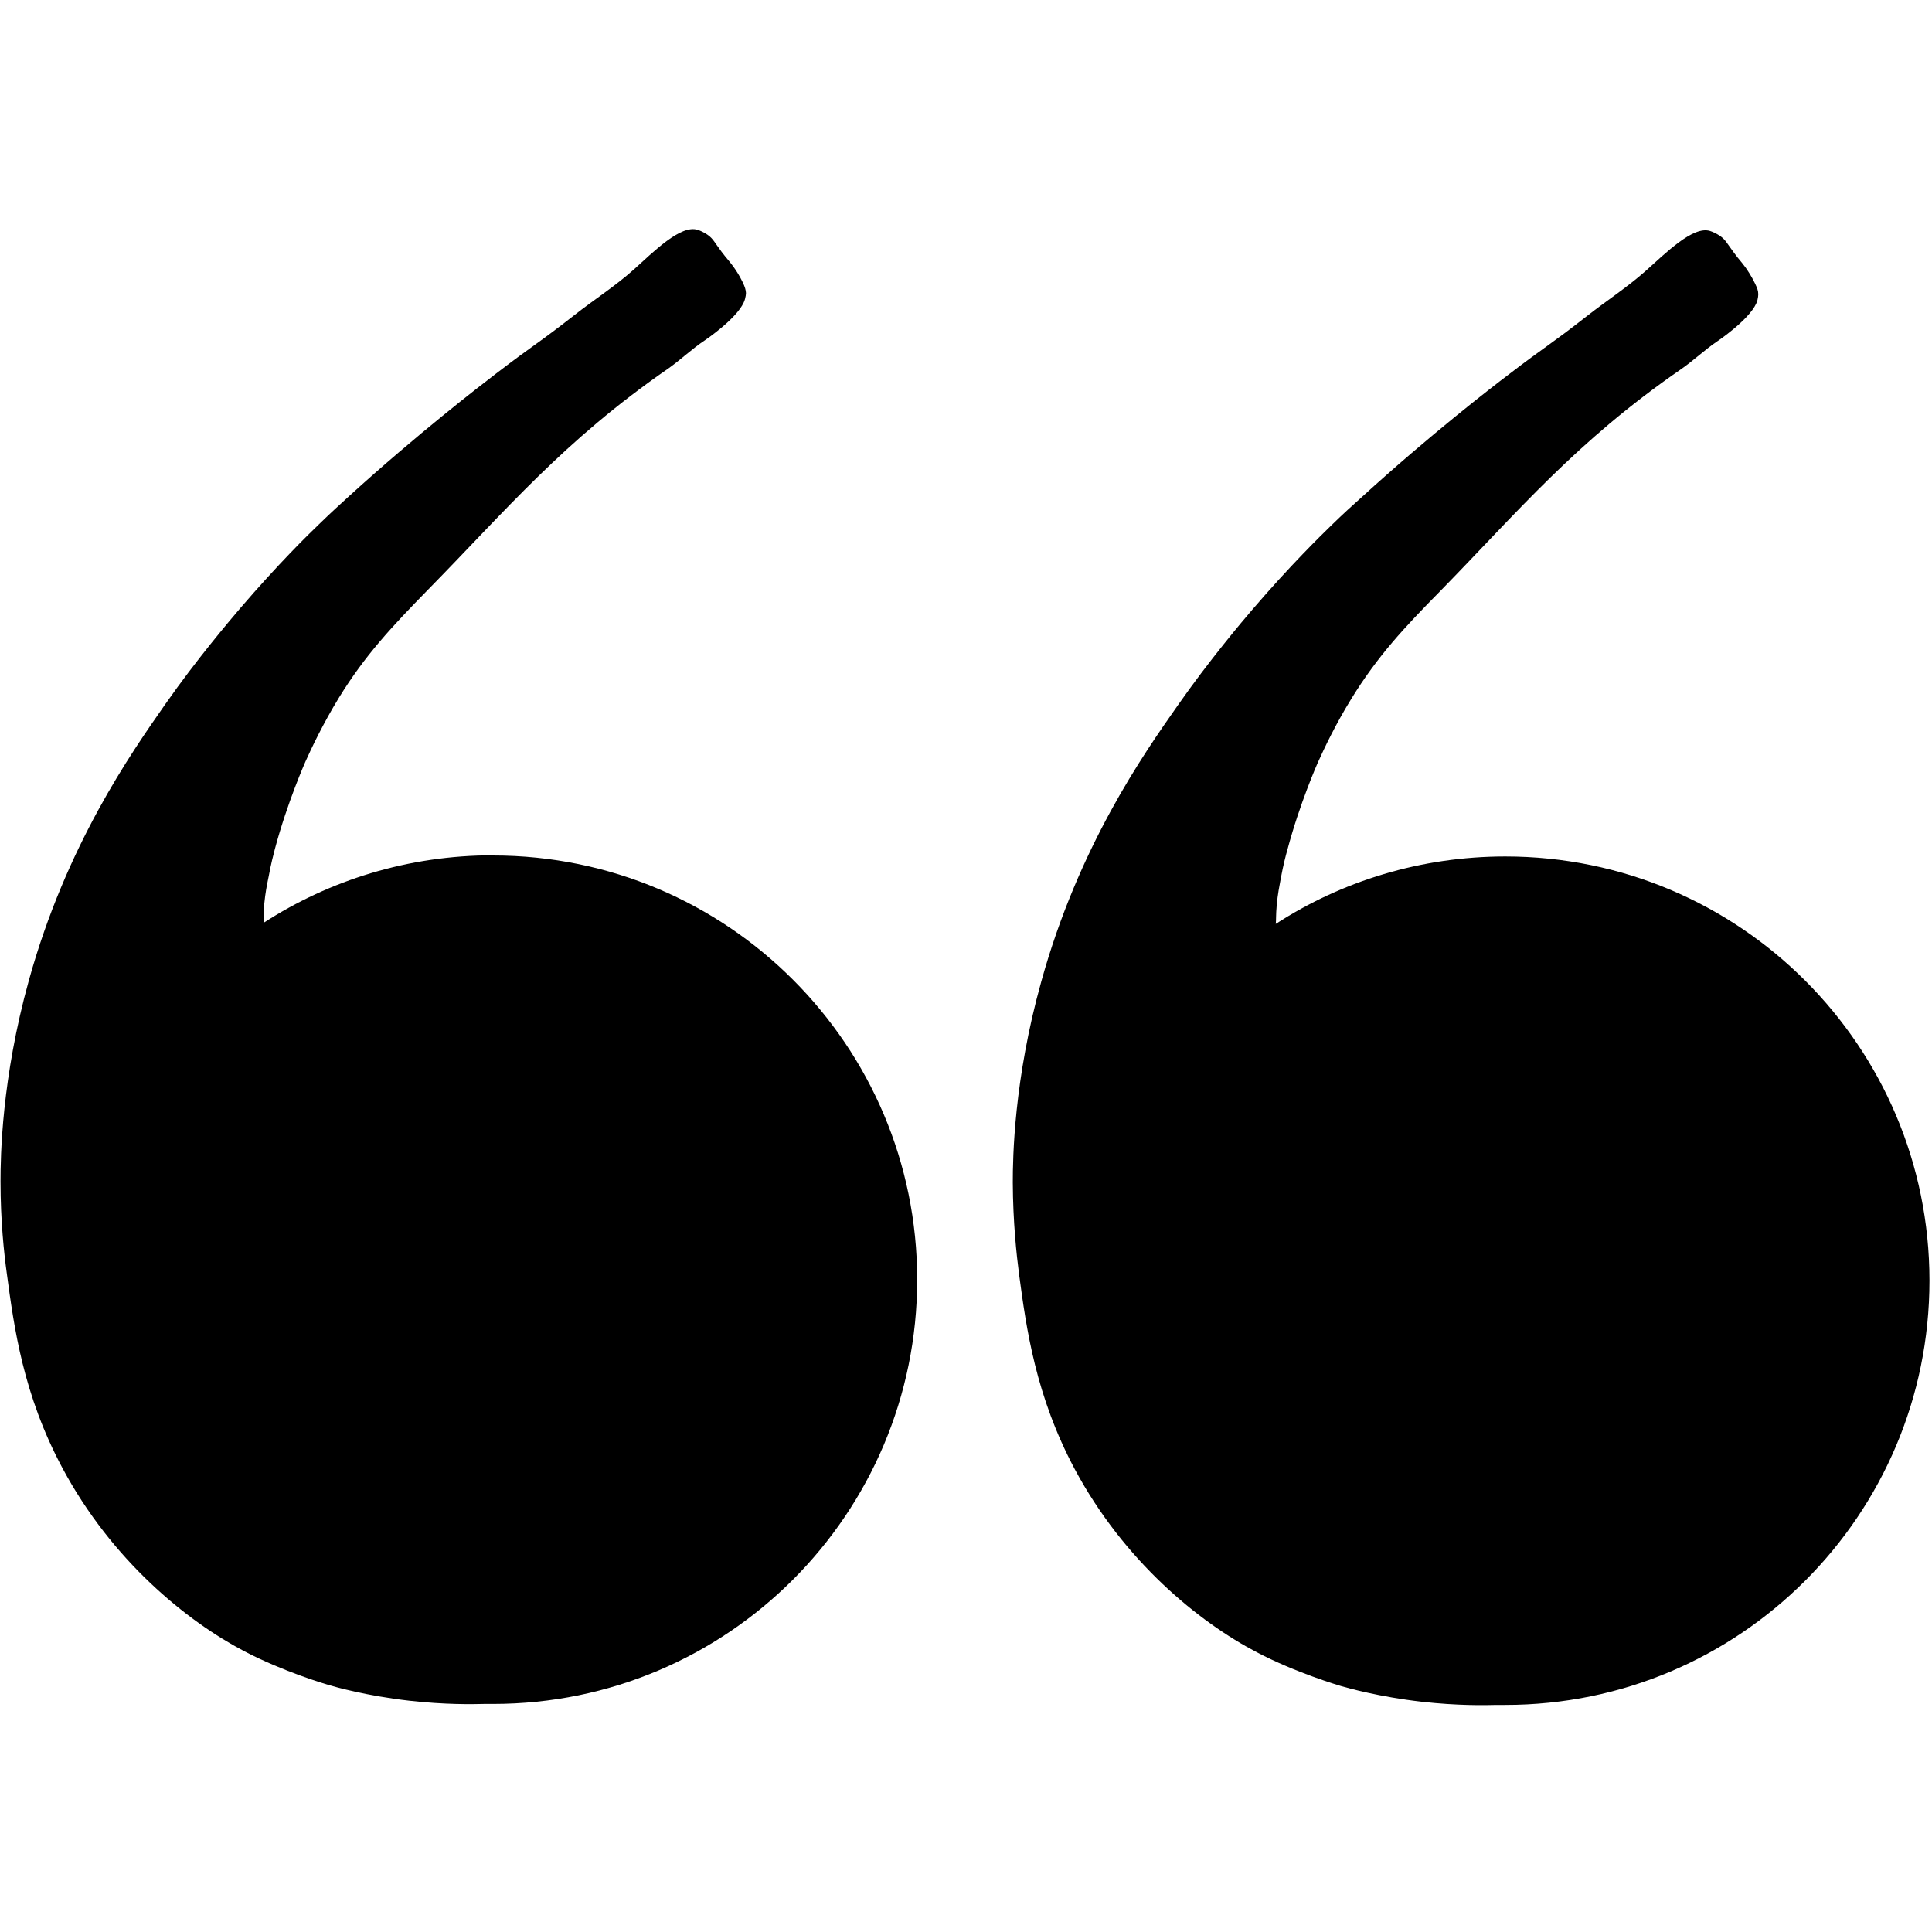 <svg xmlns="http://www.w3.org/2000/svg" xmlns:xlink="http://www.w3.org/1999/xlink" width="60" zoomAndPan="magnify" viewBox="0 0 45 45" height="60" preserveAspectRatio="xMidYMid meet" version="1.2"><defs><clipPath id="7f13fd084a"><path d="M 0 5.23 L 22 5.23 L 22 39.73 L 0 39.73 Z M 0 5.23 "/></clipPath><clipPath id="1e50d74aeb"><path d="M 23 5.23 L 45 5.23 L 45 39.73 L 23 39.73 Z M 23 5.23 "/></clipPath></defs><g id="55f37c317c"><rect x="0" width="45" y="0" height="45" style="fill:#ffffff;fill-opacity:1;stroke:none;"/><rect x="0" width="45" y="0" height="45" style="fill:#ffffff;fill-opacity:1;stroke:none;"/><g clip-rule="nonzero" clip-path="url(#7f13fd084a)"><path style=" stroke:none;fill-rule:nonzero;fill:#000000;fill-opacity:1;" d="M 11.484 19.922 C 9.512 19.922 7.676 20.5 6.137 21.496 C 6.145 21.402 6.137 21.305 6.156 21.047 C 6.18 20.801 6.215 20.621 6.258 20.414 C 6.312 20.117 6.371 19.898 6.402 19.777 C 6.691 18.691 7.113 17.742 7.113 17.742 C 7.262 17.41 7.527 16.852 7.895 16.25 C 8.5 15.266 9.121 14.602 9.977 13.727 C 11.777 11.895 13.125 10.27 15.562 8.586 C 15.855 8.379 16.117 8.125 16.418 7.926 C 16.418 7.926 17.145 7.438 17.324 7.043 C 17.375 6.93 17.375 6.824 17.375 6.824 C 17.371 6.75 17.352 6.688 17.301 6.578 C 17.215 6.398 17.125 6.273 17.082 6.211 C 16.949 6.031 16.949 6.051 16.809 5.867 C 16.637 5.637 16.613 5.566 16.492 5.477 C 16.492 5.477 16.383 5.395 16.246 5.352 C 15.852 5.23 15.223 5.863 14.754 6.285 C 14.324 6.668 13.836 6.98 13.383 7.336 C 12.5 8.027 12.465 8.004 11.547 8.707 C 11.145 9.016 9.746 10.09 8.141 11.547 C 7.918 11.75 7.711 11.938 7.434 12.207 C 7.18 12.449 6.469 13.148 5.594 14.168 C 5.352 14.453 4.574 15.367 3.855 16.395 C 3.039 17.562 1.543 19.695 0.672 22.836 C 0.035 25.129 0.012 26.949 0.012 27.516 C 0.012 28.441 0.094 29.195 0.16 29.672 C 0.328 30.922 0.539 32.488 1.457 34.199 C 2.605 36.344 4.348 37.758 5.691 38.461 C 6.602 38.938 7.598 39.23 7.652 39.246 C 7.812 39.293 8.543 39.5 9.535 39.613 C 10.367 39.707 11.012 39.695 11.273 39.688 C 11.289 39.688 11.305 39.688 11.32 39.688 C 11.375 39.688 11.43 39.688 11.484 39.688 C 16.941 39.688 21.363 35.262 21.363 29.805 C 21.363 24.348 16.941 19.926 11.484 19.926 Z M 11.484 19.922 "/></g><g clip-rule="nonzero" clip-path="url(#1e50d74aeb)"><path style=" stroke:none;fill-rule:nonzero;fill:#000000;fill-opacity:1;" d="M 35.062 19.949 C 33.094 19.949 31.254 20.523 29.715 21.52 C 29.727 21.426 29.715 21.332 29.738 21.074 C 29.762 20.828 29.797 20.645 29.836 20.438 C 29.891 20.145 29.949 19.922 29.984 19.801 C 30.27 18.719 30.691 17.77 30.691 17.77 C 30.84 17.438 31.105 16.875 31.477 16.273 C 32.082 15.289 32.699 14.625 33.559 13.754 C 35.355 11.918 36.703 10.293 39.141 8.609 C 39.438 8.406 39.699 8.152 40 7.949 C 40 7.949 40.723 7.465 40.906 7.07 C 40.957 6.957 40.953 6.848 40.953 6.848 C 40.953 6.773 40.93 6.711 40.879 6.605 C 40.793 6.426 40.703 6.297 40.66 6.234 C 40.527 6.055 40.527 6.074 40.391 5.891 C 40.219 5.66 40.195 5.59 40.07 5.5 C 40.07 5.5 39.961 5.422 39.828 5.379 C 39.434 5.258 38.805 5.887 38.332 6.309 C 37.902 6.691 37.414 7.008 36.961 7.363 C 36.082 8.051 36.043 8.031 35.125 8.734 C 34.723 9.039 33.324 10.117 31.723 11.574 C 31.5 11.773 31.289 11.965 31.012 12.234 C 30.762 12.477 30.047 13.176 29.176 14.191 C 28.93 14.477 28.156 15.395 27.438 16.422 C 26.617 17.59 25.125 19.723 24.254 22.859 C 23.613 25.152 23.59 26.973 23.59 27.539 C 23.594 28.465 23.676 29.219 23.738 29.695 C 23.906 30.945 24.121 32.512 25.035 34.223 C 26.184 36.367 27.926 37.781 29.273 38.484 C 30.18 38.961 31.18 39.254 31.23 39.27 C 31.391 39.316 32.121 39.523 33.117 39.637 C 33.945 39.73 34.594 39.719 34.855 39.711 C 34.871 39.711 34.883 39.711 34.898 39.711 C 34.953 39.711 35.008 39.711 35.062 39.711 C 40.52 39.711 44.941 35.285 44.941 29.828 C 44.941 24.371 40.52 19.949 35.062 19.949 Z M 35.062 19.949 "/></g><g style="fill:#000000;fill-opacity:1;"><g transform="translate(6.668, 26.853)"><path style="stroke:none" d="M 2.062 0 L 1.609 0 L 1.453 -0.5 L 0.625 -0.5 L 0.469 0 L 0.031 0 L 0.766 -2.141 L 1.312 -2.141 Z M 1.016 -1.688 L 0.75 -0.844 L 1.328 -0.844 L 1.062 -1.688 Z M 1.016 -1.688 "/></g><g transform="translate(8.756, 26.853)"><path style="stroke:none" d="M 0.797 0.031 C 0.672 0.031 0.555 0 0.453 -0.062 C 0.359 -0.125 0.281 -0.219 0.219 -0.344 C 0.164 -0.469 0.141 -0.625 0.141 -0.812 C 0.141 -0.988 0.164 -1.141 0.219 -1.266 C 0.281 -1.391 0.363 -1.484 0.469 -1.547 C 0.57 -1.609 0.688 -1.641 0.812 -1.641 C 0.914 -1.641 1.004 -1.625 1.078 -1.594 C 1.148 -1.562 1.211 -1.508 1.266 -1.438 L 1.297 -1.438 L 1.297 -2.266 L 1.703 -2.266 L 1.703 0 L 1.297 0 L 1.297 -0.203 L 1.266 -0.219 C 1.223 -0.133 1.16 -0.07 1.078 -0.031 C 1.004 0.008 0.91 0.031 0.797 0.031 Z M 0.938 -0.312 C 1.051 -0.312 1.141 -0.352 1.203 -0.438 C 1.266 -0.52 1.297 -0.645 1.297 -0.812 C 1.297 -0.977 1.266 -1.098 1.203 -1.172 C 1.141 -1.254 1.051 -1.297 0.938 -1.297 C 0.812 -1.297 0.719 -1.254 0.656 -1.172 C 0.594 -1.098 0.562 -0.977 0.562 -0.812 C 0.562 -0.633 0.594 -0.504 0.656 -0.422 C 0.719 -0.348 0.812 -0.312 0.938 -0.312 Z M 0.938 -0.312 "/></g><g transform="translate(10.692, 26.853)"><path style="stroke:none" d="M 0.797 0.031 C 0.672 0.031 0.555 0 0.453 -0.062 C 0.359 -0.125 0.281 -0.219 0.219 -0.344 C 0.164 -0.469 0.141 -0.625 0.141 -0.812 C 0.141 -0.988 0.164 -1.141 0.219 -1.266 C 0.281 -1.391 0.363 -1.484 0.469 -1.547 C 0.57 -1.609 0.688 -1.641 0.812 -1.641 C 0.914 -1.641 1.004 -1.625 1.078 -1.594 C 1.148 -1.562 1.211 -1.508 1.266 -1.438 L 1.297 -1.438 L 1.297 -2.266 L 1.703 -2.266 L 1.703 0 L 1.297 0 L 1.297 -0.203 L 1.266 -0.219 C 1.223 -0.133 1.16 -0.07 1.078 -0.031 C 1.004 0.008 0.91 0.031 0.797 0.031 Z M 0.938 -0.312 C 1.051 -0.312 1.141 -0.352 1.203 -0.438 C 1.266 -0.52 1.297 -0.645 1.297 -0.812 C 1.297 -0.977 1.266 -1.098 1.203 -1.172 C 1.141 -1.254 1.051 -1.297 0.938 -1.297 C 0.812 -1.297 0.719 -1.254 0.656 -1.172 C 0.594 -1.098 0.562 -0.977 0.562 -0.812 C 0.562 -0.633 0.594 -0.504 0.656 -0.422 C 0.719 -0.348 0.812 -0.312 0.938 -0.312 Z M 0.938 -0.312 "/></g><g transform="translate(12.629, 26.853)"><path style="stroke:none" d=""/></g><g transform="translate(13.336, 26.853)"><path style="stroke:none" d="M 0.625 0.031 C 0.52 0.031 0.43 0.016 0.359 -0.016 C 0.285 -0.055 0.227 -0.113 0.188 -0.188 C 0.145 -0.27 0.125 -0.359 0.125 -0.453 C 0.125 -0.555 0.145 -0.641 0.188 -0.703 C 0.227 -0.766 0.289 -0.816 0.375 -0.859 C 0.457 -0.898 0.57 -0.93 0.719 -0.953 C 0.812 -0.973 0.883 -0.988 0.938 -1 C 0.988 -1.02 1.02 -1.039 1.031 -1.062 C 1.051 -1.094 1.062 -1.125 1.062 -1.156 C 1.062 -1.207 1.039 -1.242 1 -1.266 C 0.969 -1.297 0.91 -1.312 0.828 -1.312 C 0.734 -1.312 0.645 -1.289 0.562 -1.25 C 0.488 -1.219 0.422 -1.172 0.359 -1.109 L 0.328 -1.109 L 0.156 -1.359 C 0.238 -1.453 0.336 -1.52 0.453 -1.562 C 0.578 -1.613 0.707 -1.641 0.844 -1.641 C 1.062 -1.641 1.219 -1.594 1.312 -1.5 C 1.406 -1.414 1.453 -1.289 1.453 -1.125 L 1.453 -0.422 C 1.453 -0.348 1.484 -0.312 1.547 -0.312 C 1.578 -0.312 1.602 -0.316 1.625 -0.328 L 1.641 -0.328 L 1.672 -0.031 C 1.648 -0.02 1.617 -0.008 1.578 0 C 1.535 0.008 1.492 0.016 1.453 0.016 C 1.348 0.016 1.27 0 1.219 -0.031 C 1.164 -0.07 1.129 -0.133 1.109 -0.219 L 1.078 -0.219 C 0.992 -0.051 0.844 0.031 0.625 0.031 Z M 0.766 -0.266 C 0.859 -0.266 0.93 -0.297 0.984 -0.359 C 1.035 -0.43 1.062 -0.52 1.062 -0.625 L 1.062 -0.797 L 1.047 -0.797 C 1.016 -0.773 0.977 -0.758 0.938 -0.75 C 0.906 -0.738 0.852 -0.727 0.781 -0.719 C 0.688 -0.695 0.617 -0.664 0.578 -0.625 C 0.547 -0.594 0.531 -0.547 0.531 -0.484 C 0.531 -0.41 0.551 -0.352 0.594 -0.312 C 0.633 -0.281 0.691 -0.266 0.766 -0.266 Z M 0.766 -0.266 "/></g></g><g style="fill:#000000;fill-opacity:1;"><g transform="translate(4.125, 30.978)"><path style="stroke:none" d="M 0.75 0.031 C 0.645 0.031 0.547 0.02 0.453 0 C 0.359 -0.031 0.281 -0.066 0.219 -0.109 C 0.156 -0.16 0.109 -0.211 0.078 -0.266 L 0.297 -0.516 L 0.328 -0.516 C 0.379 -0.441 0.441 -0.383 0.516 -0.344 C 0.586 -0.312 0.672 -0.297 0.766 -0.297 C 0.836 -0.297 0.895 -0.305 0.938 -0.328 C 0.977 -0.359 1 -0.406 1 -0.469 C 1 -0.5 0.984 -0.531 0.953 -0.562 C 0.922 -0.594 0.875 -0.613 0.812 -0.625 L 0.594 -0.688 C 0.438 -0.719 0.32 -0.77 0.25 -0.844 C 0.176 -0.926 0.141 -1.031 0.141 -1.156 C 0.141 -1.258 0.164 -1.348 0.219 -1.422 C 0.27 -1.492 0.344 -1.547 0.438 -1.578 C 0.531 -1.617 0.641 -1.641 0.766 -1.641 C 0.91 -1.641 1.031 -1.617 1.125 -1.578 C 1.219 -1.535 1.289 -1.484 1.344 -1.422 L 1.125 -1.188 L 1.094 -1.188 C 1.051 -1.227 1 -1.258 0.938 -1.281 C 0.883 -1.312 0.828 -1.328 0.766 -1.328 C 0.598 -1.328 0.516 -1.273 0.516 -1.172 C 0.516 -1.129 0.531 -1.094 0.562 -1.062 C 0.594 -1.039 0.645 -1.023 0.719 -1.016 L 0.922 -0.969 C 1.086 -0.938 1.207 -0.879 1.281 -0.797 C 1.352 -0.723 1.391 -0.617 1.391 -0.484 C 1.391 -0.379 1.363 -0.285 1.312 -0.203 C 1.258 -0.129 1.188 -0.07 1.094 -0.031 C 1 0.008 0.883 0.031 0.75 0.031 Z M 0.75 0.031 "/></g><g transform="translate(5.615, 30.978)"><path style="stroke:none" d="M 0.734 0.031 C 0.555 0.031 0.422 -0.016 0.328 -0.109 C 0.242 -0.211 0.203 -0.359 0.203 -0.547 L 0.203 -1.609 L 0.609 -1.609 L 0.609 -0.594 C 0.609 -0.5 0.629 -0.426 0.672 -0.375 C 0.711 -0.332 0.781 -0.312 0.875 -0.312 C 0.988 -0.312 1.078 -0.348 1.141 -0.422 C 1.203 -0.492 1.234 -0.609 1.234 -0.766 L 1.234 -1.609 L 1.641 -1.609 L 1.641 0 L 1.25 0 L 1.25 -0.234 L 1.219 -0.25 C 1.164 -0.156 1.102 -0.082 1.031 -0.031 C 0.957 0.008 0.859 0.031 0.734 0.031 Z M 0.734 0.031 "/></g><g transform="translate(7.484, 30.978)"><path style="stroke:none" d="M 1.125 0.031 C 0.926 0.031 0.773 -0.047 0.672 -0.203 L 0.641 -0.188 L 0.641 0 L 0.234 0 L 0.234 -2.266 L 0.641 -2.266 L 0.641 -1.422 L 0.672 -1.422 C 0.723 -1.492 0.785 -1.547 0.859 -1.578 C 0.941 -1.617 1.035 -1.641 1.141 -1.641 C 1.266 -1.641 1.375 -1.609 1.469 -1.547 C 1.57 -1.492 1.648 -1.398 1.703 -1.266 C 1.766 -1.141 1.797 -0.988 1.797 -0.812 C 1.797 -0.625 1.766 -0.469 1.703 -0.344 C 1.648 -0.219 1.57 -0.125 1.469 -0.062 C 1.375 0 1.258 0.031 1.125 0.031 Z M 1 -0.312 C 1.125 -0.312 1.219 -0.348 1.281 -0.422 C 1.344 -0.504 1.375 -0.633 1.375 -0.812 C 1.375 -0.977 1.344 -1.098 1.281 -1.172 C 1.219 -1.254 1.125 -1.297 1 -1.297 C 0.883 -1.297 0.797 -1.254 0.734 -1.172 C 0.672 -1.098 0.641 -0.977 0.641 -0.812 C 0.641 -0.645 0.672 -0.52 0.734 -0.438 C 0.797 -0.352 0.883 -0.312 1 -0.312 Z M 1 -0.312 "/></g><g transform="translate(9.419, 30.978)"><path style="stroke:none" d="M 0.234 0 L 0.234 -2.266 L 0.641 -2.266 L 0.641 -1.406 L 0.672 -1.406 C 0.723 -1.477 0.785 -1.535 0.859 -1.578 C 0.941 -1.617 1.039 -1.641 1.156 -1.641 C 1.508 -1.641 1.688 -1.441 1.688 -1.047 L 1.688 0 L 1.281 0 L 1.281 -0.984 C 1.281 -1.098 1.254 -1.176 1.203 -1.219 C 1.16 -1.27 1.098 -1.297 1.016 -1.297 C 0.898 -1.297 0.805 -1.258 0.734 -1.188 C 0.672 -1.113 0.641 -1 0.641 -0.844 L 0.641 0 Z M 0.234 0 "/></g><g transform="translate(11.312, 30.978)"><path style="stroke:none" d="M 1.594 -0.719 L 0.562 -0.719 C 0.57 -0.57 0.609 -0.469 0.672 -0.406 C 0.742 -0.344 0.836 -0.312 0.953 -0.312 C 1.047 -0.312 1.117 -0.328 1.172 -0.359 C 1.234 -0.398 1.285 -0.453 1.328 -0.516 L 1.359 -0.516 L 1.625 -0.344 C 1.57 -0.238 1.488 -0.148 1.375 -0.078 C 1.27 -0.004 1.129 0.031 0.953 0.031 C 0.785 0.031 0.641 0 0.516 -0.062 C 0.398 -0.125 0.305 -0.219 0.234 -0.344 C 0.172 -0.469 0.141 -0.625 0.141 -0.812 C 0.141 -0.988 0.176 -1.141 0.25 -1.266 C 0.32 -1.391 0.414 -1.484 0.531 -1.547 C 0.645 -1.609 0.773 -1.641 0.922 -1.641 C 1.148 -1.641 1.328 -1.578 1.453 -1.453 C 1.578 -1.336 1.641 -1.164 1.641 -0.938 C 1.641 -0.844 1.633 -0.773 1.625 -0.734 Z M 1.25 -0.984 C 1.25 -1.098 1.219 -1.18 1.156 -1.234 C 1.102 -1.297 1.023 -1.328 0.922 -1.328 C 0.723 -1.328 0.602 -1.211 0.562 -0.984 Z M 1.25 -0.984 "/></g><g transform="translate(13.068, 30.978)"><path style="stroke:none" d="M 0.625 0.031 C 0.52 0.031 0.43 0.016 0.359 -0.016 C 0.285 -0.055 0.227 -0.113 0.188 -0.188 C 0.145 -0.27 0.125 -0.359 0.125 -0.453 C 0.125 -0.555 0.145 -0.641 0.188 -0.703 C 0.227 -0.766 0.289 -0.816 0.375 -0.859 C 0.457 -0.898 0.57 -0.93 0.719 -0.953 C 0.812 -0.973 0.883 -0.988 0.938 -1 C 0.988 -1.02 1.02 -1.039 1.031 -1.062 C 1.051 -1.094 1.062 -1.125 1.062 -1.156 C 1.062 -1.207 1.039 -1.242 1 -1.266 C 0.969 -1.297 0.91 -1.312 0.828 -1.312 C 0.734 -1.312 0.645 -1.289 0.562 -1.25 C 0.488 -1.219 0.422 -1.172 0.359 -1.109 L 0.328 -1.109 L 0.156 -1.359 C 0.238 -1.453 0.336 -1.52 0.453 -1.562 C 0.578 -1.613 0.707 -1.641 0.844 -1.641 C 1.062 -1.641 1.219 -1.594 1.312 -1.5 C 1.406 -1.414 1.453 -1.289 1.453 -1.125 L 1.453 -0.422 C 1.453 -0.348 1.484 -0.312 1.547 -0.312 C 1.578 -0.312 1.602 -0.316 1.625 -0.328 L 1.641 -0.328 L 1.672 -0.031 C 1.648 -0.02 1.617 -0.008 1.578 0 C 1.535 0.008 1.492 0.016 1.453 0.016 C 1.348 0.016 1.27 0 1.219 -0.031 C 1.164 -0.07 1.129 -0.133 1.109 -0.219 L 1.078 -0.219 C 0.992 -0.051 0.844 0.031 0.625 0.031 Z M 0.766 -0.266 C 0.859 -0.266 0.93 -0.297 0.984 -0.359 C 1.035 -0.43 1.062 -0.52 1.062 -0.625 L 1.062 -0.797 L 1.047 -0.797 C 1.016 -0.773 0.977 -0.758 0.938 -0.75 C 0.906 -0.738 0.852 -0.727 0.781 -0.719 C 0.688 -0.695 0.617 -0.664 0.578 -0.625 C 0.547 -0.594 0.531 -0.547 0.531 -0.484 C 0.531 -0.41 0.551 -0.352 0.594 -0.312 C 0.633 -0.281 0.691 -0.266 0.766 -0.266 Z M 0.766 -0.266 "/></g><g transform="translate(14.772, 30.978)"><path style="stroke:none" d="M 0.797 0.031 C 0.672 0.031 0.555 0 0.453 -0.062 C 0.359 -0.125 0.281 -0.219 0.219 -0.344 C 0.164 -0.469 0.141 -0.625 0.141 -0.812 C 0.141 -0.988 0.164 -1.141 0.219 -1.266 C 0.281 -1.391 0.363 -1.484 0.469 -1.547 C 0.57 -1.609 0.688 -1.641 0.812 -1.641 C 0.914 -1.641 1.004 -1.625 1.078 -1.594 C 1.148 -1.562 1.211 -1.508 1.266 -1.438 L 1.297 -1.438 L 1.297 -2.266 L 1.703 -2.266 L 1.703 0 L 1.297 0 L 1.297 -0.203 L 1.266 -0.219 C 1.223 -0.133 1.16 -0.07 1.078 -0.031 C 1.004 0.008 0.91 0.031 0.797 0.031 Z M 0.938 -0.312 C 1.051 -0.312 1.141 -0.352 1.203 -0.438 C 1.266 -0.52 1.297 -0.645 1.297 -0.812 C 1.297 -0.977 1.266 -1.098 1.203 -1.172 C 1.141 -1.254 1.051 -1.297 0.938 -1.297 C 0.812 -1.297 0.719 -1.254 0.656 -1.172 C 0.594 -1.098 0.562 -0.977 0.562 -0.812 C 0.562 -0.633 0.594 -0.504 0.656 -0.422 C 0.719 -0.348 0.812 -0.312 0.938 -0.312 Z M 0.938 -0.312 "/></g><g transform="translate(16.708, 30.978)"><path style="stroke:none" d="M 0.438 -1.812 C 0.363 -1.812 0.301 -1.832 0.25 -1.875 C 0.207 -1.914 0.188 -1.973 0.188 -2.047 C 0.188 -2.117 0.207 -2.176 0.25 -2.219 C 0.301 -2.258 0.363 -2.281 0.438 -2.281 C 0.488 -2.281 0.531 -2.27 0.562 -2.25 C 0.602 -2.227 0.633 -2.195 0.656 -2.156 C 0.676 -2.125 0.688 -2.086 0.688 -2.047 C 0.688 -2.004 0.676 -1.961 0.656 -1.922 C 0.633 -1.891 0.602 -1.863 0.562 -1.844 C 0.531 -1.82 0.488 -1.812 0.438 -1.812 Z M 0.234 0 L 0.234 -1.609 L 0.641 -1.609 L 0.641 0 Z M 0.234 0 "/></g></g><g style="fill:#000000;fill-opacity:1;"><g transform="translate(9.065, 35.103)"><path style="stroke:none" d="M 0.234 0 L 0.234 -1.609 L 0.625 -1.609 L 0.625 -1.375 L 0.656 -1.375 C 0.75 -1.551 0.91 -1.641 1.141 -1.641 C 1.328 -1.641 1.461 -1.586 1.547 -1.484 C 1.641 -1.391 1.688 -1.242 1.688 -1.047 L 1.688 0 L 1.281 0 L 1.281 -1 C 1.281 -1.102 1.258 -1.176 1.219 -1.219 C 1.176 -1.27 1.109 -1.297 1.016 -1.297 C 0.891 -1.297 0.797 -1.258 0.734 -1.188 C 0.672 -1.113 0.641 -1 0.641 -0.844 L 0.641 0 Z M 0.234 0 "/></g><g transform="translate(10.957, 35.103)"><path style="stroke:none" d="M 0.844 0.688 C 0.57 0.688 0.375 0.645 0.25 0.562 C 0.125 0.488 0.062 0.379 0.062 0.234 C 0.062 0.148 0.086 0.082 0.141 0.031 C 0.191 -0.02 0.27 -0.055 0.375 -0.078 L 0.375 -0.109 C 0.32 -0.141 0.281 -0.176 0.25 -0.219 C 0.227 -0.258 0.219 -0.305 0.219 -0.359 C 0.219 -0.484 0.301 -0.57 0.469 -0.625 L 0.469 -0.656 C 0.383 -0.707 0.316 -0.77 0.266 -0.844 C 0.223 -0.914 0.203 -1.004 0.203 -1.109 C 0.203 -1.211 0.227 -1.305 0.281 -1.391 C 0.332 -1.473 0.406 -1.535 0.5 -1.578 C 0.594 -1.617 0.707 -1.641 0.844 -1.641 C 0.977 -1.641 1.086 -1.617 1.172 -1.578 C 1.211 -1.648 1.238 -1.734 1.25 -1.828 L 1.281 -1.844 L 1.578 -1.781 C 1.566 -1.695 1.539 -1.629 1.5 -1.578 C 1.469 -1.523 1.414 -1.477 1.344 -1.438 L 1.344 -1.406 C 1.426 -1.32 1.469 -1.211 1.469 -1.078 C 1.469 -0.973 1.441 -0.879 1.391 -0.797 C 1.348 -0.723 1.273 -0.66 1.172 -0.609 C 1.078 -0.566 0.969 -0.547 0.844 -0.547 L 0.781 -0.547 C 0.738 -0.547 0.711 -0.547 0.703 -0.547 C 0.66 -0.547 0.629 -0.535 0.609 -0.516 C 0.586 -0.504 0.578 -0.484 0.578 -0.453 C 0.578 -0.41 0.586 -0.379 0.609 -0.359 C 0.641 -0.348 0.68 -0.336 0.734 -0.328 L 1.109 -0.328 C 1.461 -0.316 1.641 -0.16 1.641 0.141 C 1.641 0.242 1.613 0.336 1.562 0.422 C 1.508 0.504 1.422 0.566 1.297 0.609 C 1.18 0.66 1.031 0.688 0.844 0.688 Z M 0.844 -0.828 C 0.914 -0.828 0.973 -0.848 1.016 -0.891 C 1.066 -0.941 1.094 -1.008 1.094 -1.094 C 1.094 -1.176 1.066 -1.238 1.016 -1.281 C 0.973 -1.332 0.914 -1.359 0.844 -1.359 C 0.758 -1.359 0.695 -1.332 0.656 -1.281 C 0.613 -1.238 0.594 -1.176 0.594 -1.094 C 0.594 -1.008 0.613 -0.941 0.656 -0.891 C 0.695 -0.848 0.758 -0.828 0.844 -0.828 Z M 0.844 0.391 C 0.977 0.391 1.078 0.367 1.141 0.328 C 1.203 0.297 1.234 0.25 1.234 0.188 C 1.234 0.133 1.219 0.094 1.188 0.062 C 1.156 0.039 1.102 0.031 1.031 0.031 L 0.719 0.016 C 0.707 0.016 0.695 0.016 0.688 0.016 C 0.676 0.016 0.664 0.016 0.656 0.016 C 0.582 0.016 0.531 0.023 0.5 0.047 C 0.469 0.078 0.453 0.117 0.453 0.172 C 0.453 0.242 0.484 0.297 0.547 0.328 C 0.609 0.367 0.707 0.391 0.844 0.391 Z M 0.844 0.391 "/></g></g></g></svg>